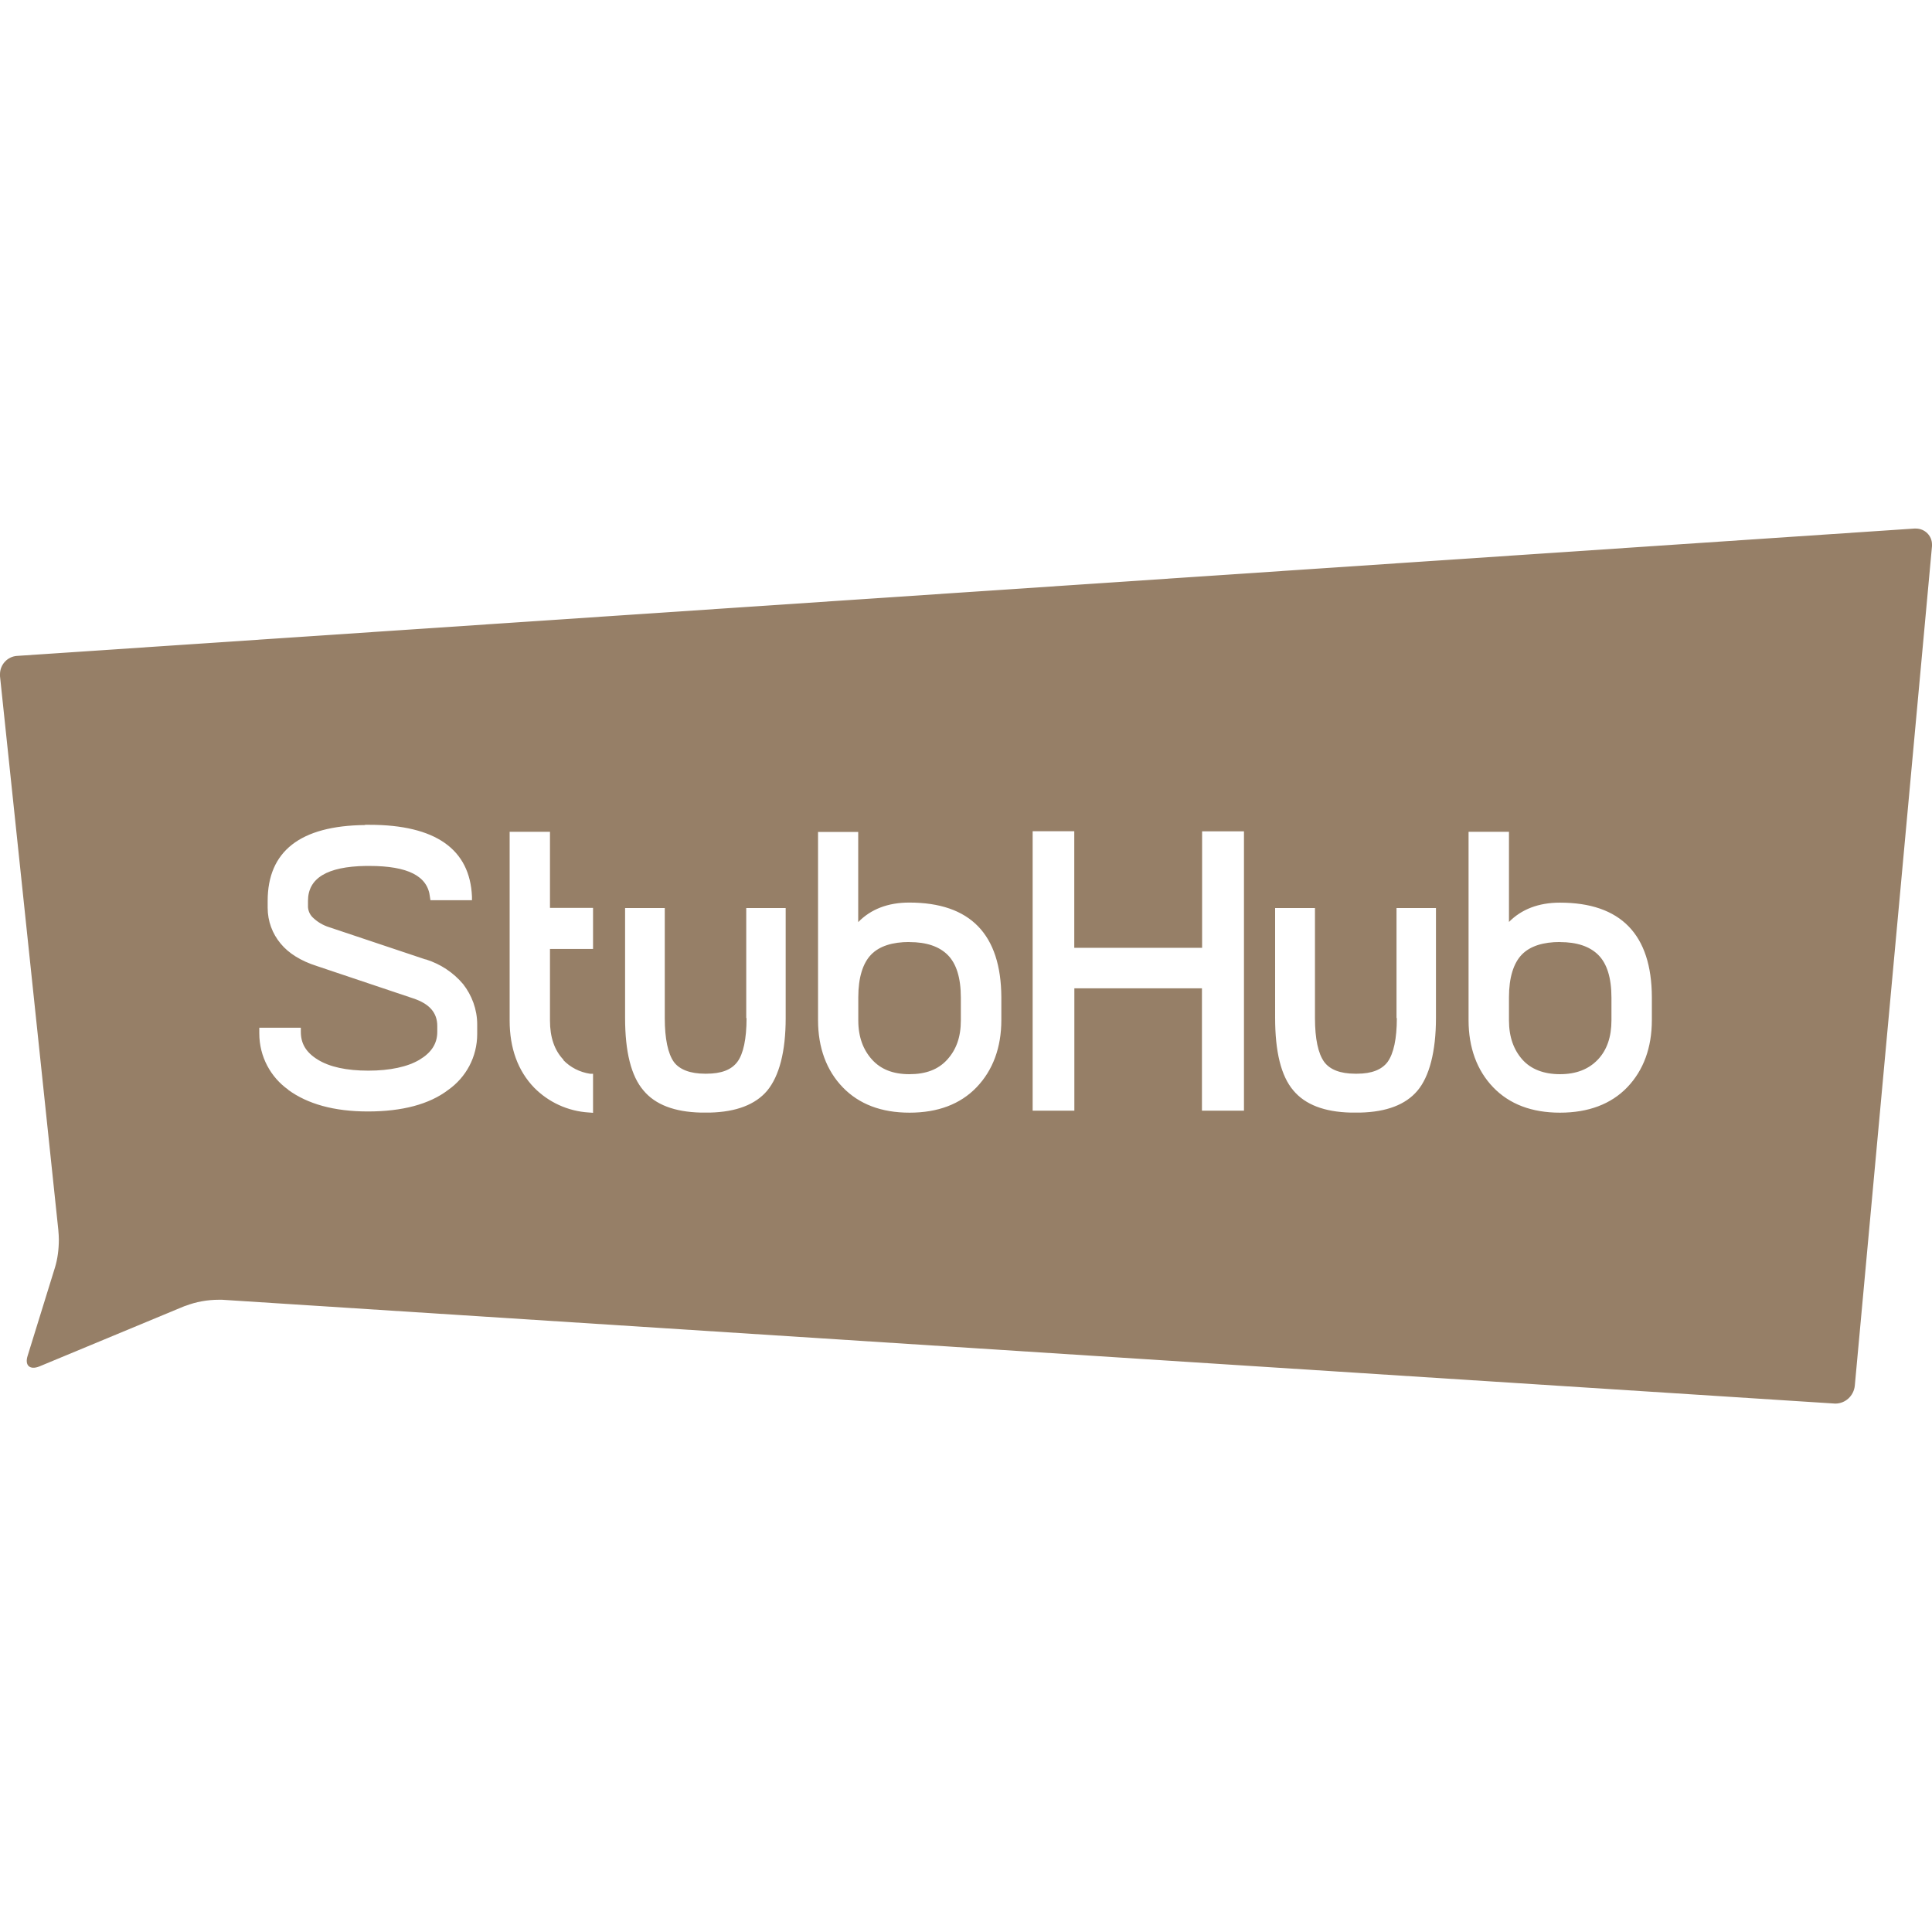 <svg role="img" width="32px" height="32px" viewBox="0 0 24 24" xmlns="http://www.w3.org/2000/svg"><title>StubHub</title><path fill="#967f67" d="M23.78 6.566L.21 8.148c-.116.008-.21.107-.21.227V8.4l.725 6.884v.004c.003.036.006.07.006.11 0 .123-.016.243-.048.347L.344 16.84c-.04.122.026.182.146.134l1.805-.75c.002 0 .004 0 .006-.002h.003c.13-.05.27-.076.418-.076h.036l20.04 1.29c.127 0 .23-.097.243-.222L24 6.784v-.02c0-.11-.09-.198-.2-.198h-.02zm-19.245 3.68h.053c.823 0 1.25.304 1.275.892v.045h-.516l-.006-.04c-.027-.26-.273-.386-.753-.386h-.045c-.48.008-.717.152-.717.434v.08c.005.055.03.102.07.136.052.048.117.087.19.11l1.204.403-.007-.005.01.004c.18.057.34.163.46.306.108.138.175.313.175.502v.117c0 .287-.14.54-.36.695-.235.18-.575.268-.997.268s-.75-.093-.99-.268v-.002c-.218-.155-.36-.41-.36-.7v-.07h.516v.05c0 .146.063.255.21.346s.358.137.628.137.49-.048.637-.136.22-.2.22-.346v-.072c0-.167-.098-.277-.3-.344L3.935 12c-.195-.062-.35-.157-.45-.28-.1-.12-.16-.274-.16-.444v-.084c0-.616.403-.935 1.21-.943zm8.292.08h.518v1.448h1.588v-1.447h.52v3.47h-.522v-1.52h-1.585v1.52h-.518v-3.47zm-6.495.007h.5v.945h.535v.51h-.535v.89c0 .208.056.37.168.487l-.002.004c.087.09.202.15.334.17h.035v.485l-.047-.004h-.004c-.265-.016-.504-.13-.68-.308-.203-.21-.305-.492-.305-.834v-2.346zm11.913 0h.5v1.12c.155-.157.367-.24.633-.24.755 0 1.14.395 1.142 1.175v.283c0 .342-.103.624-.305.835s-.486.316-.836.316-.628-.105-.83-.315-.306-.494-.306-.834v-2.337zm-8.084.002h.5v1.12c.156-.16.368-.243.634-.243.76 0 1.14.396 1.144 1.176v.283c0 .342-.105.624-.307.835s-.483.316-.833.316-.627-.105-.83-.315-.307-.494-.307-.834v-2.335zm-2.395.945h.492v1.367c0 .258.04.442.113.545.07.095.204.146.387.146h.016c.185 0 .31-.047.385-.146s.115-.287.115-.545H9.27V11.28h.49v1.367c0 .417-.08.72-.23.902-.146.173-.385.264-.71.272h-.115c-.325-.008-.564-.098-.71-.273-.156-.18-.23-.486-.23-.903V11.28zm8.077 0h.492v1.367c0 .258.04.442.115.545.07.095.2.146.384.146h.025c.18 0 .306-.05.378-.146.075-.104.115-.287.115-.545h-.004V11.28h.49v1.367c0 .417-.083.728-.23.902s-.384.264-.71.272h-.12c-.324-.008-.563-.098-.71-.273-.155-.18-.228-.486-.228-.903V11.28zm-4.548.422c-.207 0-.37.05-.473.156s-.16.285-.16.53v.288c0 .208.062.366.17.486s.26.182.464.182c.203 0 .357-.056.47-.18s.17-.28.17-.488v-.283c0-.247-.056-.423-.163-.53s-.266-.16-.476-.16zm8.083 0c-.207 0-.37.05-.473.156s-.16.285-.16.53v.288c0 .208.06.366.166.486s.267.182.467.182.355-.06.47-.18.17-.285.17-.488v-.283c0-.247-.056-.423-.163-.53s-.267-.16-.477-.16z"/></svg>